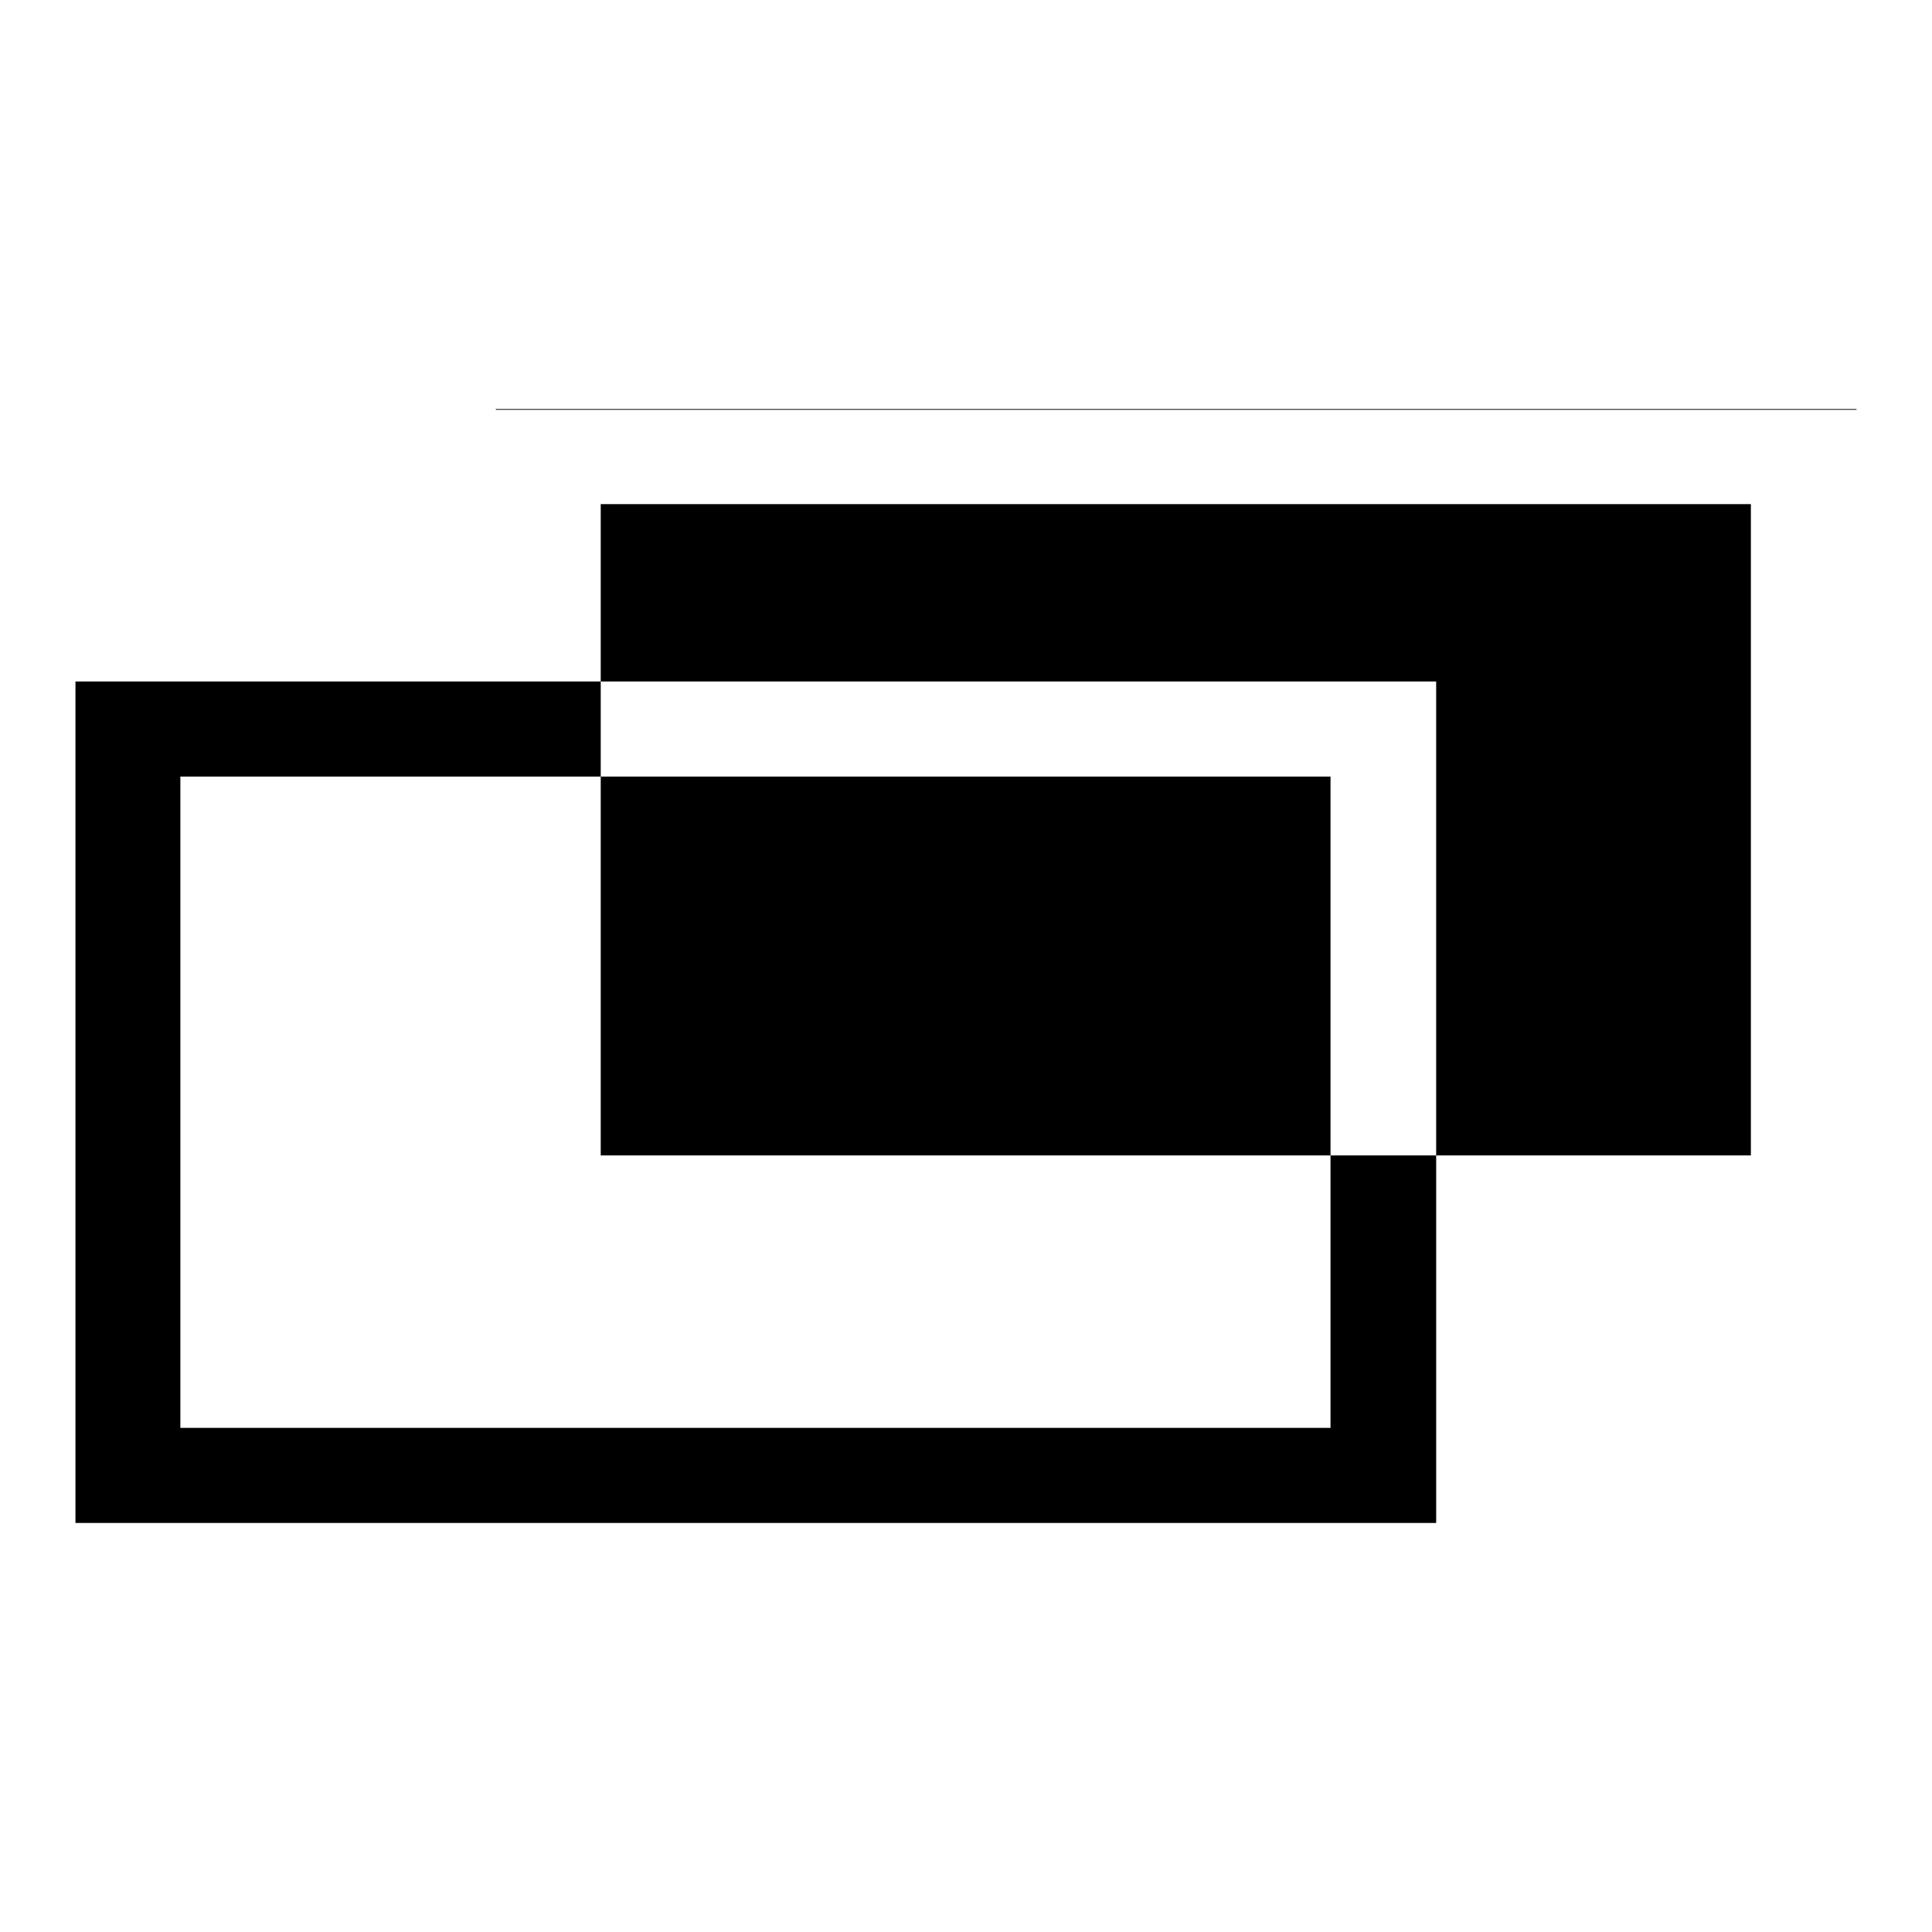 <?xml version="1.0" encoding="utf-8"?>
<!-- Svg Vector Icons : http://www.onlinewebfonts.com/icon -->
<!DOCTYPE svg PUBLIC "-//W3C//DTD SVG 1.1//EN" "http://www.w3.org/Graphics/SVG/1.1/DTD/svg11.dtd">
<svg version="1.1" xmlns="http://www.w3.org/2000/svg" xmlns:xlink="http://www.w3.org/1999/xlink" x="0px" y="0px" viewBox="0 0 256 256" enable-background="new 0 0 256 256" xml:space="preserve">
<g> <path fill="#000000" d="M65.7,54.2v111.5H246V54.2H65.7z M232.1,153.1H79.6V66.8h152.4V153.1z M65.7,54.3H246v111.4H65.7V54.3z  M10,90.3v111.5h180.3V90.3H10z M176.4,189.2H23.9v-86.3h152.4V189.2z"/></g>
</svg>